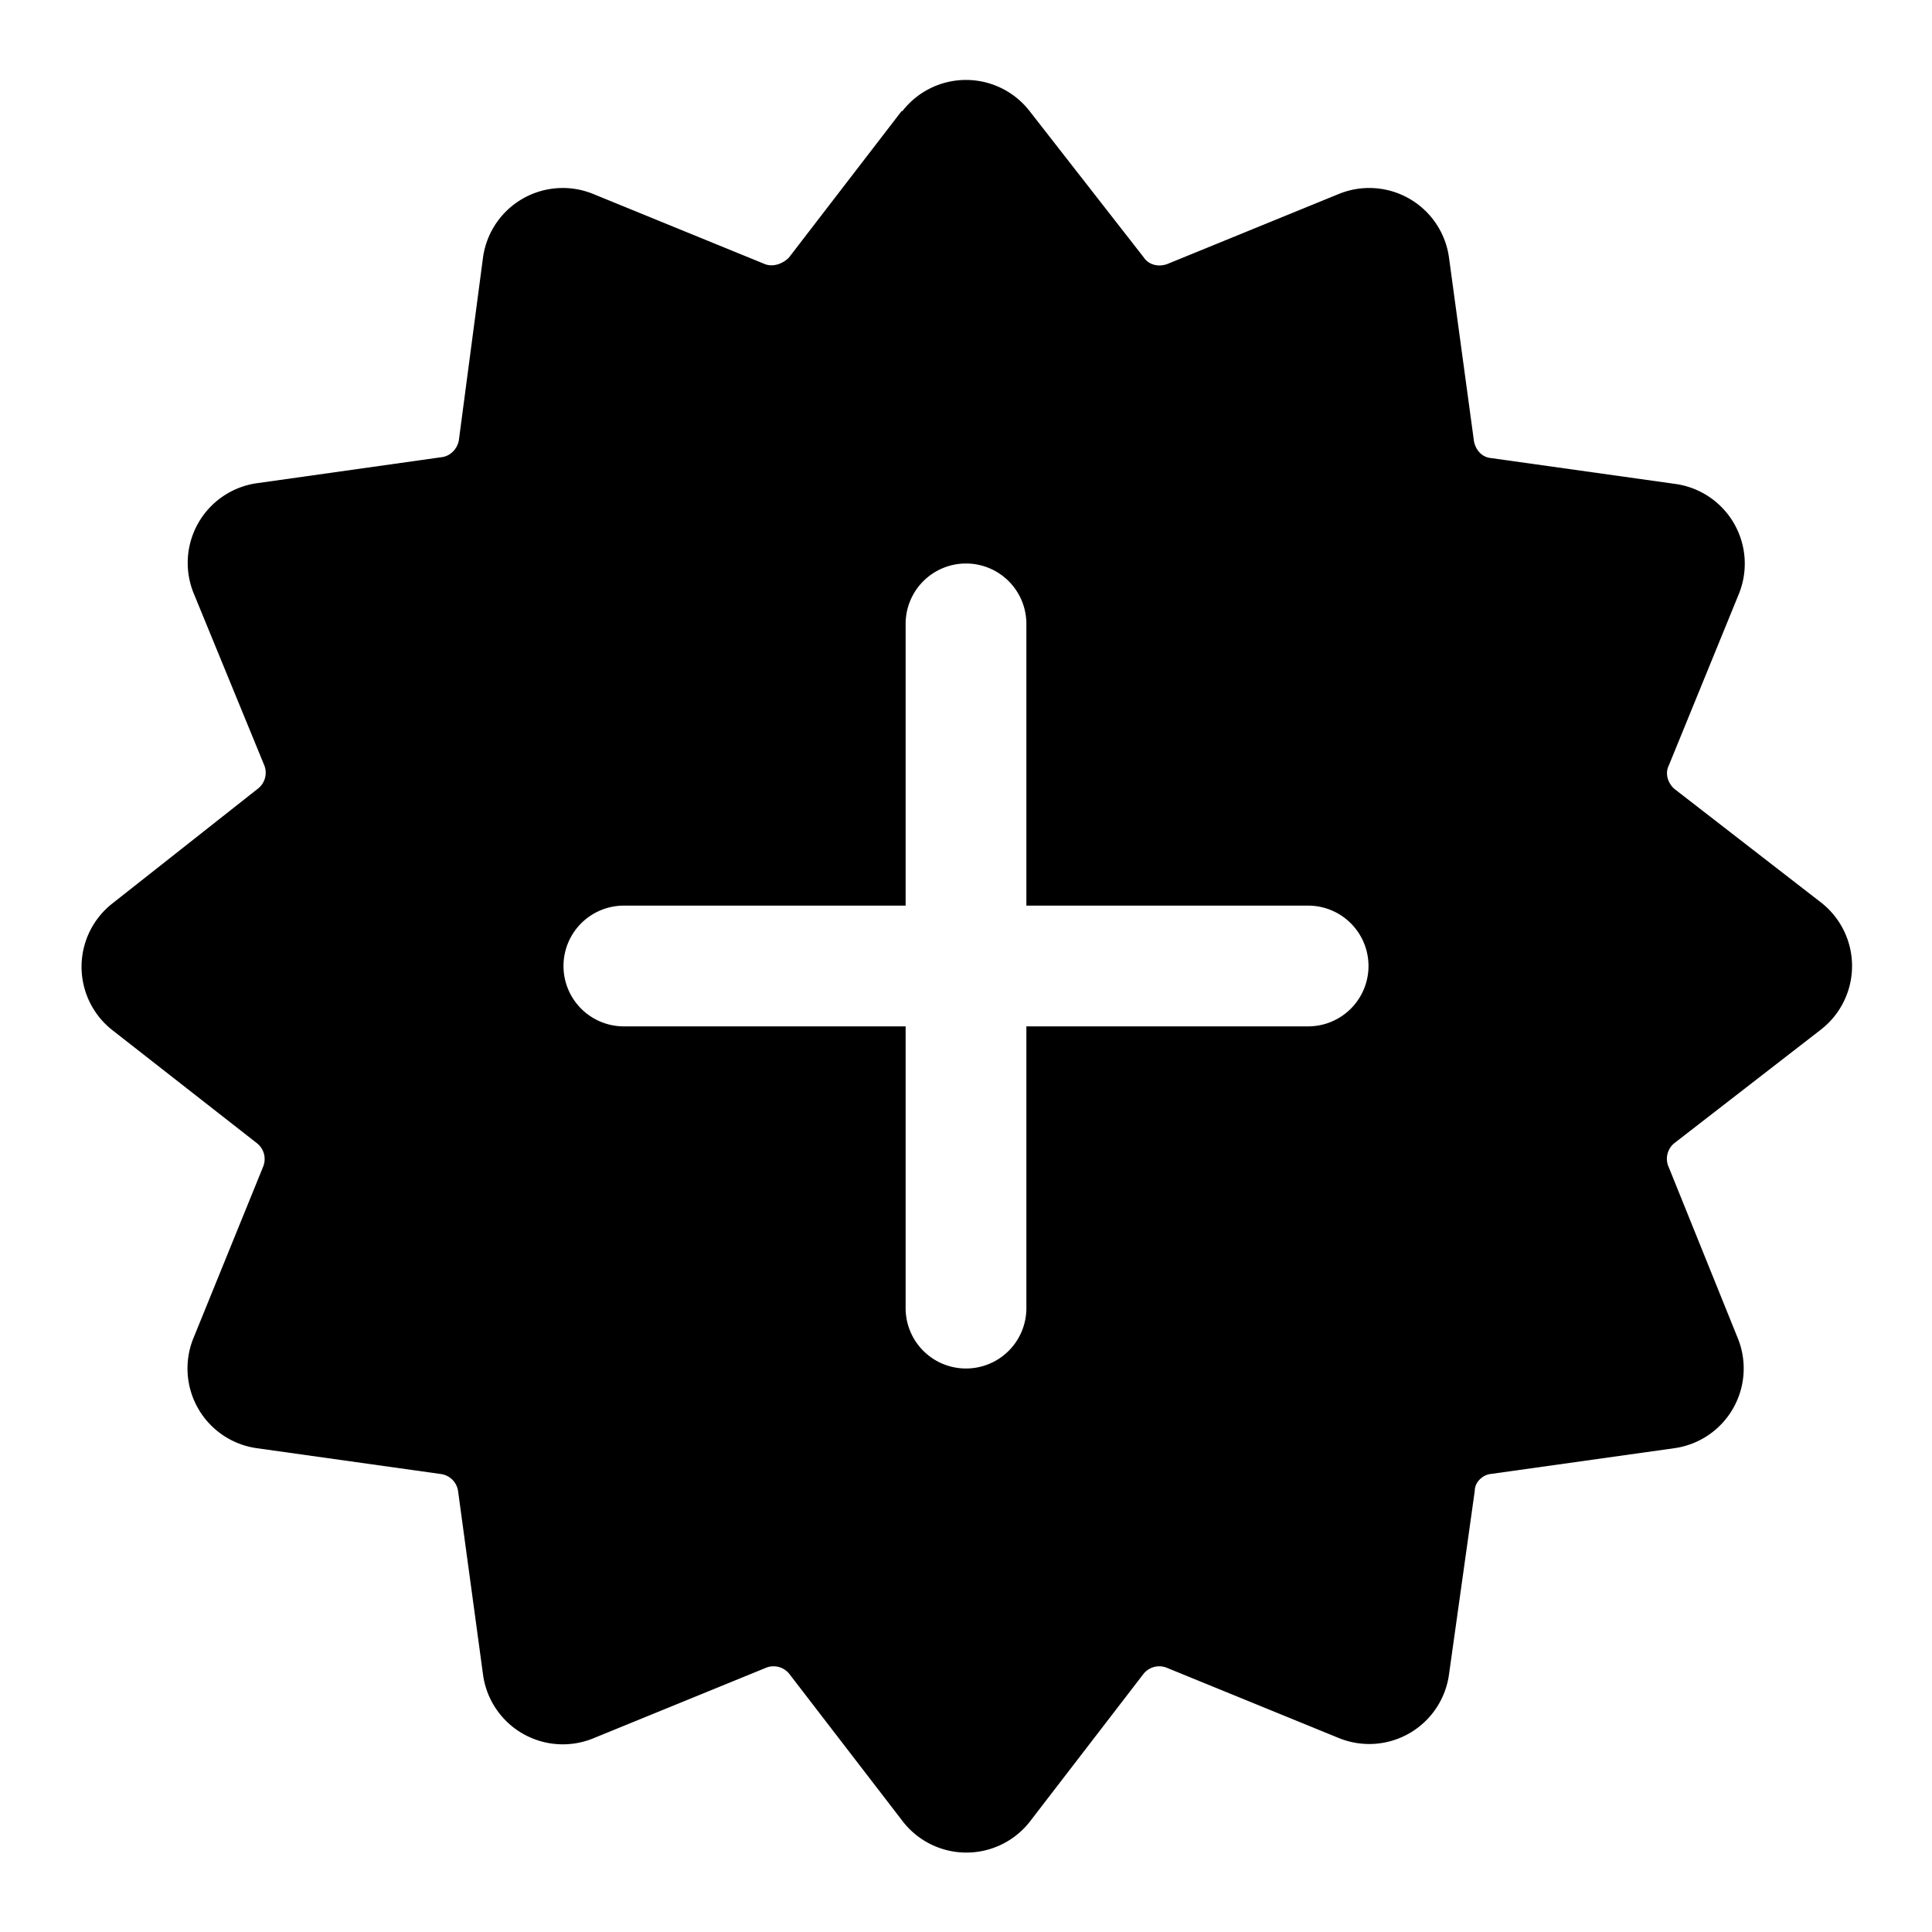 <svg width="24" height="24" viewBox="0 0 24 24" xmlns="http://www.w3.org/2000/svg"><path d="M11.21 1.38a1 1 0 0 1 1.58 0l1.42 1.82c.06.09.18.12.29.08l2.13-.87A1 1 0 0 1 18 3.2l.31 2.28c.02.11.1.2.21.21l2.28.32a1 1 0 0 1 .8 1.37l-.87 2.13c-.05.1-.01.22.07.29l1.82 1.41a1 1 0 0 1 0 1.58L20.8 14.2a.25.25 0 0 0-.07.3l.86 2.13a1 1 0 0 1-.79 1.36l-2.28.32c-.1.01-.2.1-.2.21L18 20.8a1 1 0 0 1-1.37.79l-2.13-.87a.25.25 0 0 0-.3.08l-1.4 1.82a1 1 0 0 1-1.59 0l-1.4-1.82a.25.25 0 0 0-.3-.08l-2.13.87A1 1 0 0 1 6 20.8l-.31-2.28a.25.25 0 0 0-.22-.21l-2.28-.32a1 1 0 0 1-.79-1.36l.87-2.14a.25.25 0 0 0-.08-.29L1.4 12.8a1 1 0 0 1 0-1.58L3.2 9.8a.25.25 0 0 0 .08-.3l-.87-2.12A1 1 0 0 1 3.21 6l2.27-.32c.11-.01.2-.1.22-.21L6 3.2a1 1 0 0 1 1.37-.79l2.13.87c.1.04.22 0 .3-.08l1.4-1.82Zm1.54 6.37a.75.75 0 0 0-1.5 0v3.5h-3.5a.75.75 0 0 0 0 1.5h3.5v3.5a.75.75 0 0 0 1.5 0v-3.5h3.5a.75.75 0 0 0 0-1.5h-3.5v-3.5Z"/></svg>